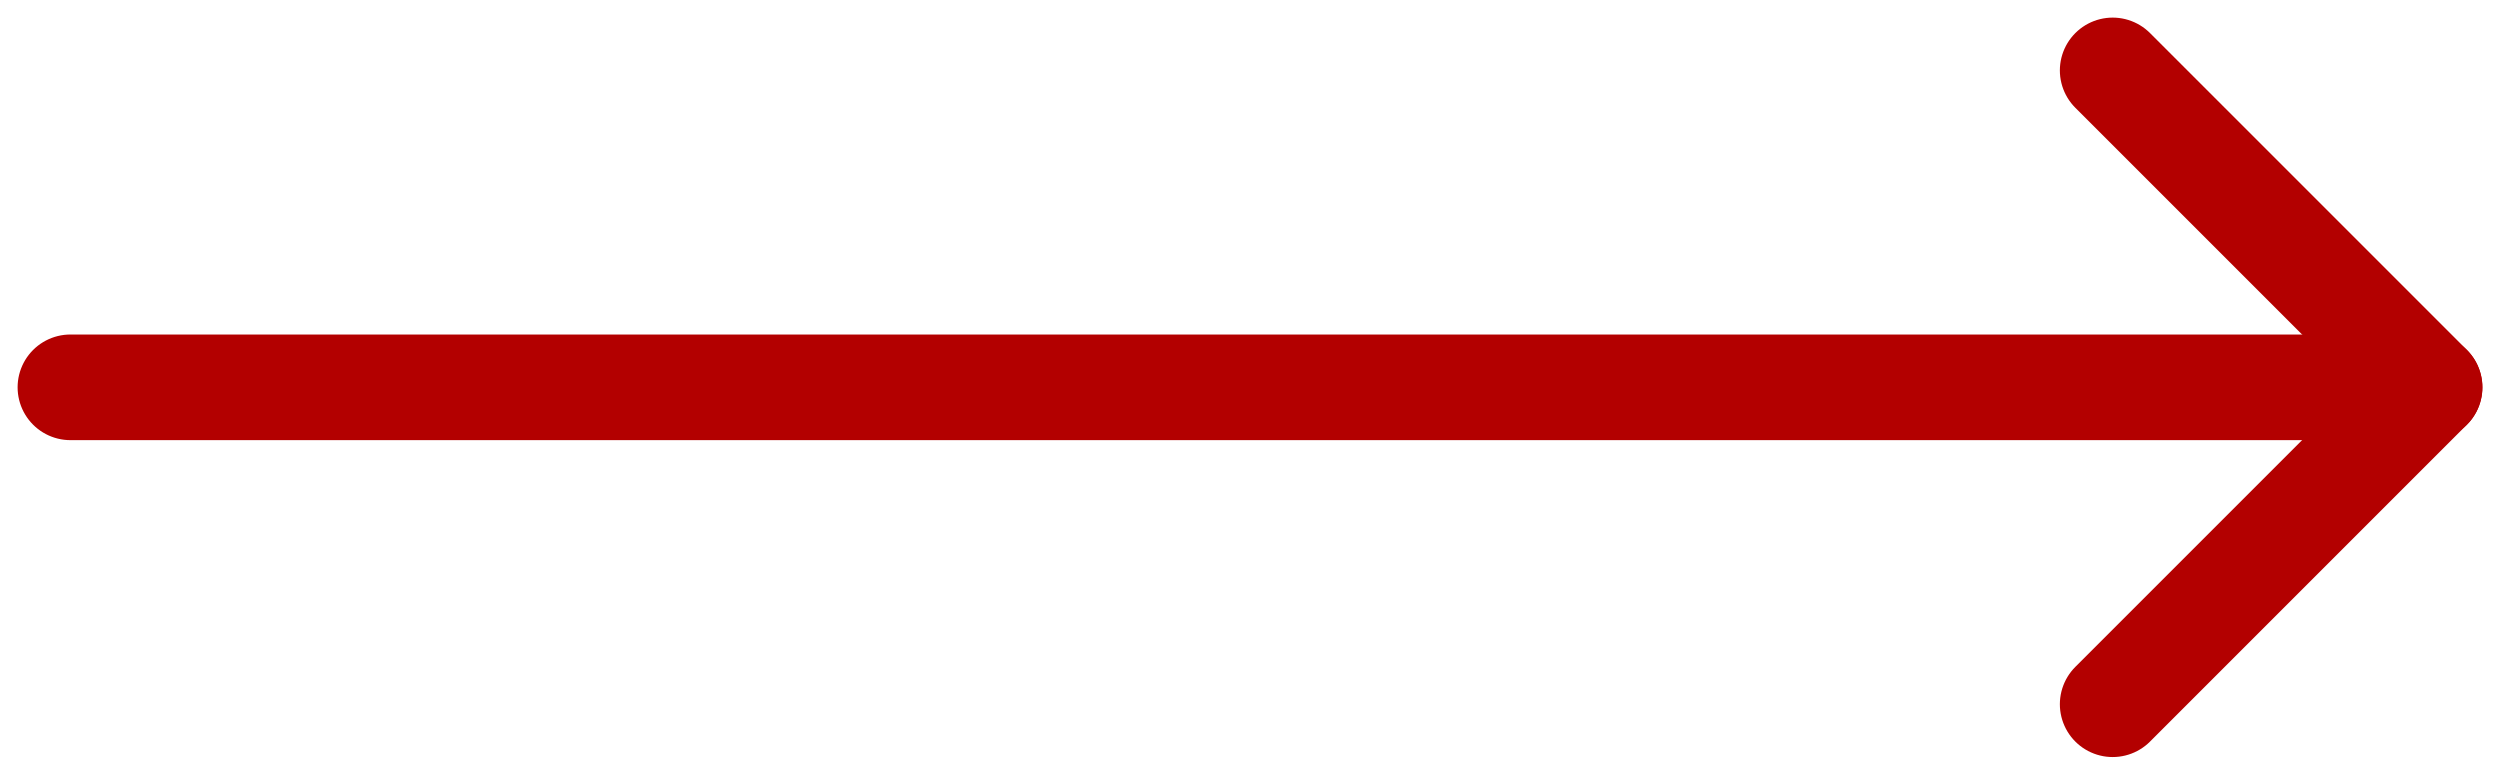 <svg width="71" height="22" viewBox="0 0 71 22" fill="none" xmlns="http://www.w3.org/2000/svg">
<path class="arrow-line" d="M2 11L69 11" stroke="#B30000" stroke-width="3" stroke-linecap="round"/>
<path class="arrow-head" d="M60 2L69 11L60 20" stroke="#B30000" stroke-width="3" stroke-linecap="round" stroke-linejoin="round"/>
</svg>